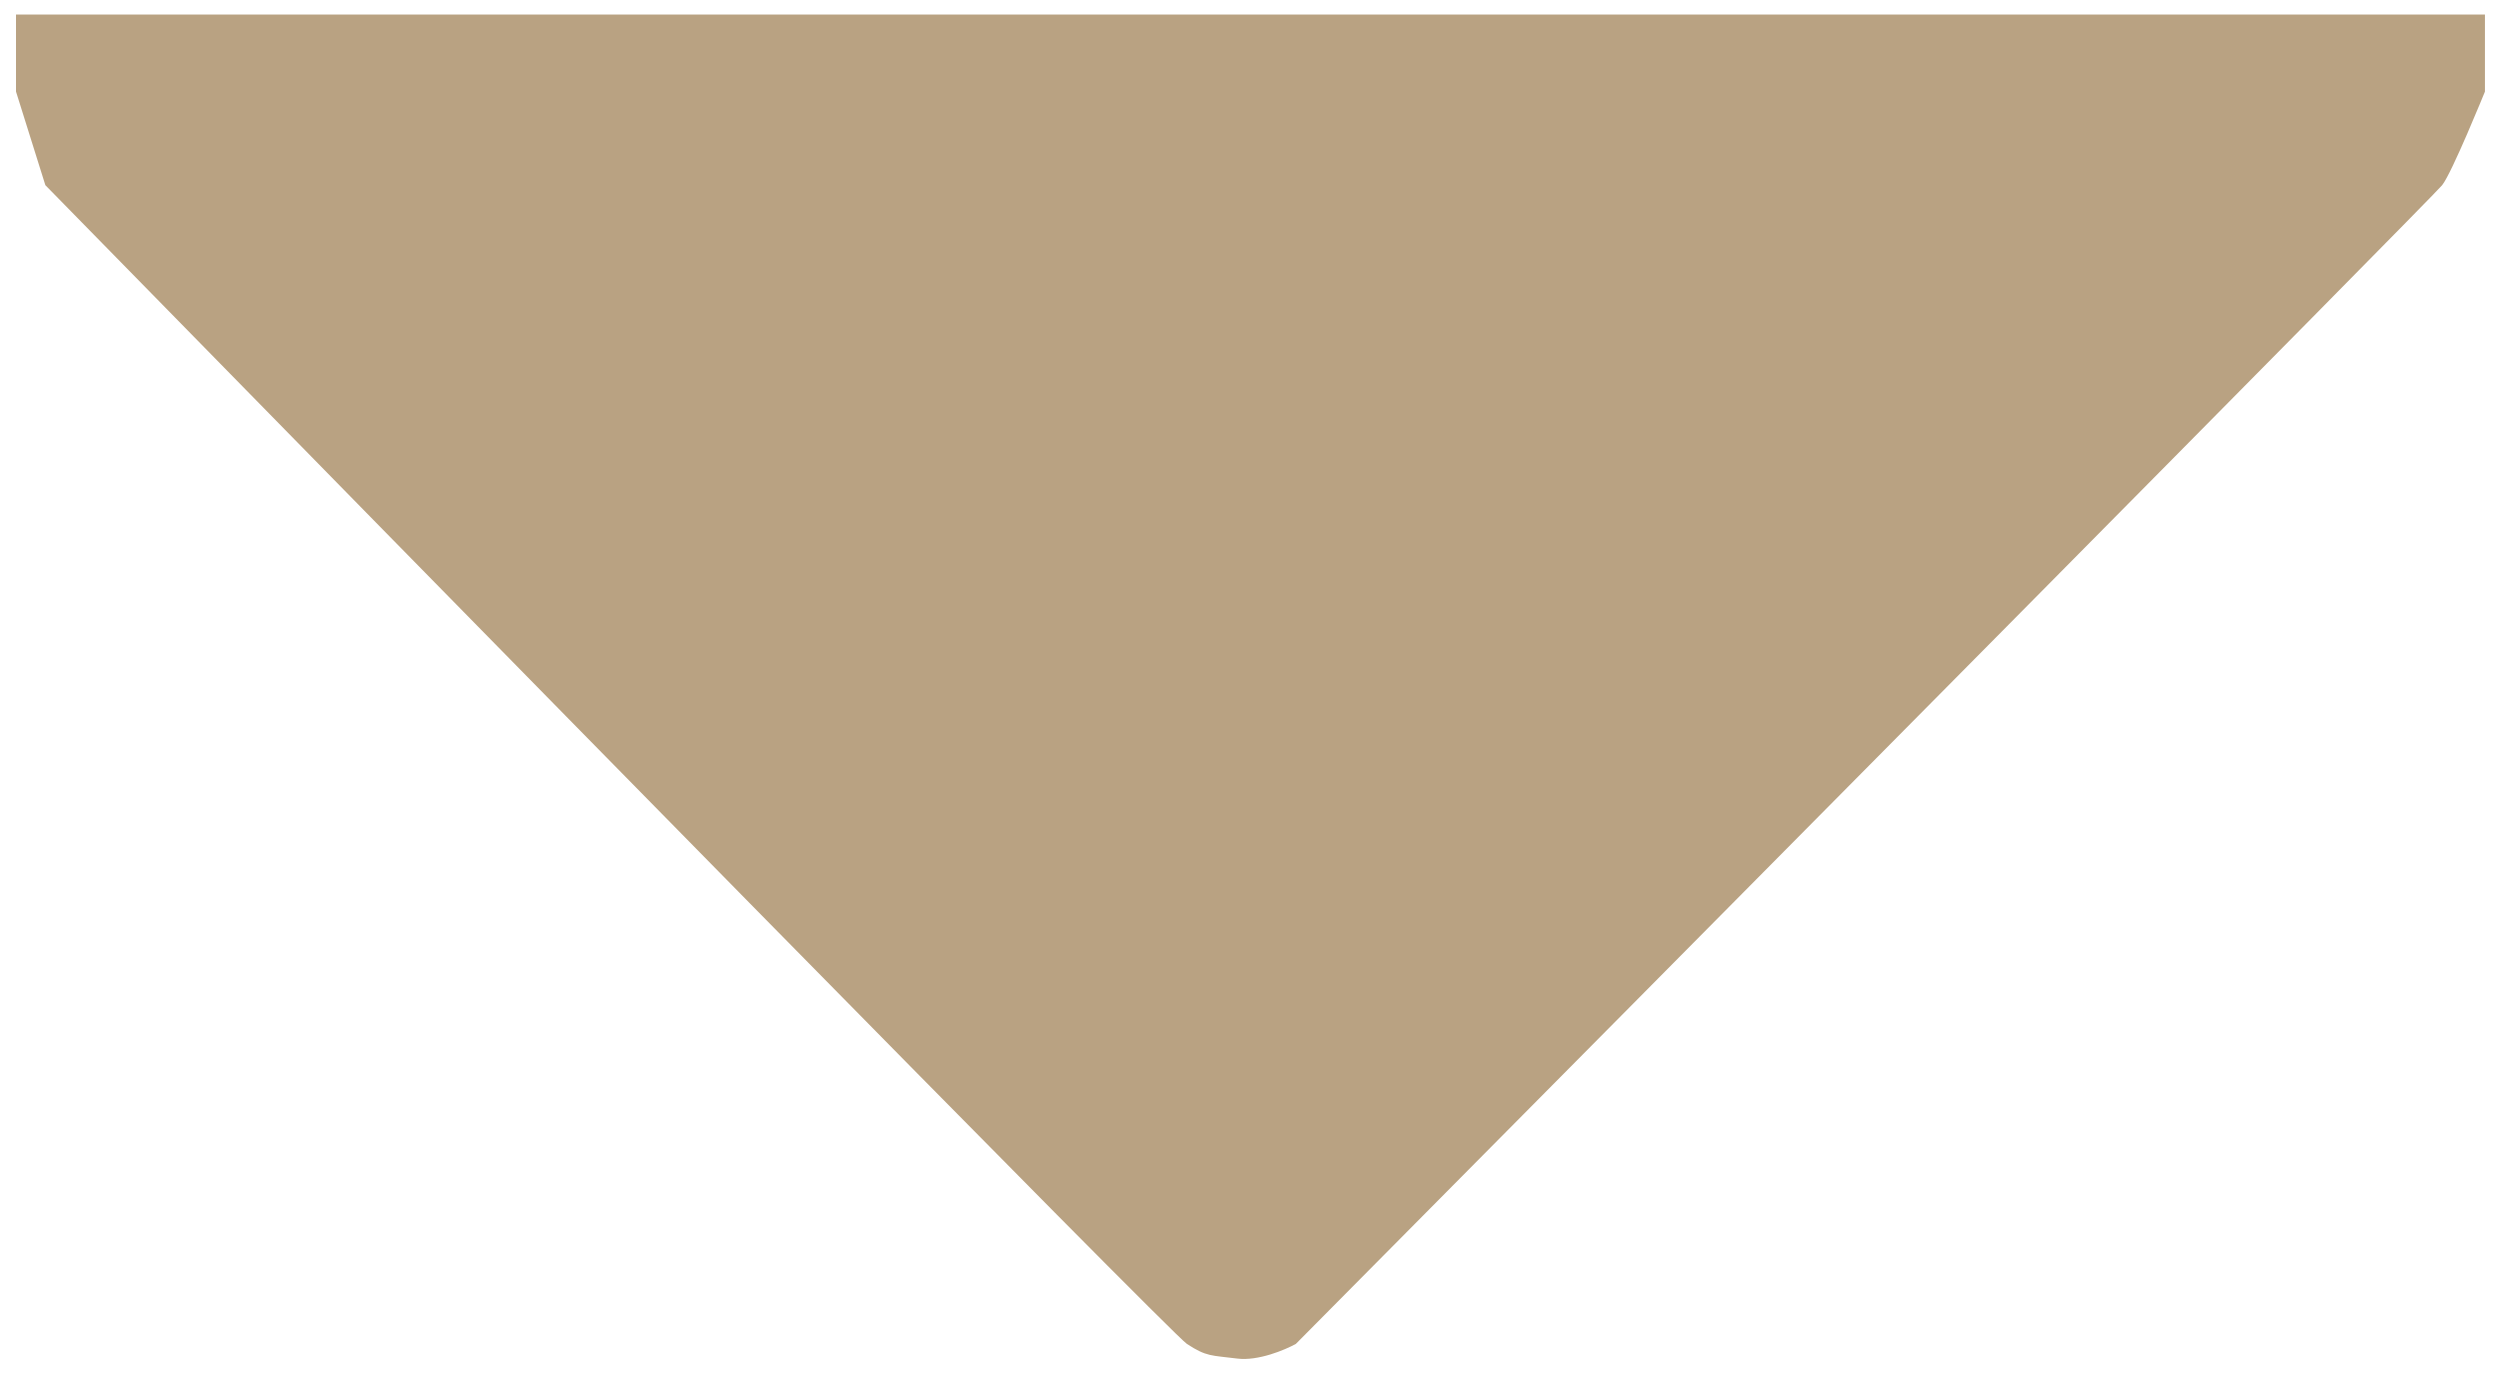 <?xml version="1.0" encoding="UTF-8"?> <svg xmlns="http://www.w3.org/2000/svg" width="709" height="390" viewBox="0 0 709 390" fill="none"><g filter="url(#filter0_d_7249_90)"><path d="M704.729 21.976V0.121H4.539V21.976L12.864 48.517C118.893 156.824 332.081 374.176 336.604 377.133C342.257 380.829 343.508 380.346 350.889 381.288C356.794 382.042 364.424 378.832 367.501 377.133C474.709 269.04 689.817 51.986 692.592 48.517C695.368 45.048 704.729 21.976 704.729 21.976Z" fill="#B9A282"></path></g><defs><filter id="filter0_d_7249_90" x="0.539" y="0.121" width="708.188" height="389.279" filterUnits="userSpaceOnUse" color-interpolation-filters="sRGB"><feFlood flood-opacity="0" result="BackgroundImageFix"></feFlood><feColorMatrix in="SourceAlpha" type="matrix" values="0 0 0 0 0 0 0 0 0 0 0 0 0 0 0 0 0 0 127 0" result="hardAlpha"></feColorMatrix><feOffset dy="4"></feOffset><feGaussianBlur stdDeviation="2"></feGaussianBlur><feComposite in2="hardAlpha" operator="out"></feComposite><feColorMatrix type="matrix" values="0 0 0 0 0 0 0 0 0 0 0 0 0 0 0 0 0 0 0.25 0"></feColorMatrix><feBlend mode="normal" in2="BackgroundImageFix" result="effect1_dropShadow_7249_90"></feBlend><feBlend mode="normal" in="SourceGraphic" in2="effect1_dropShadow_7249_90" result="shape"></feBlend></filter></defs></svg> 